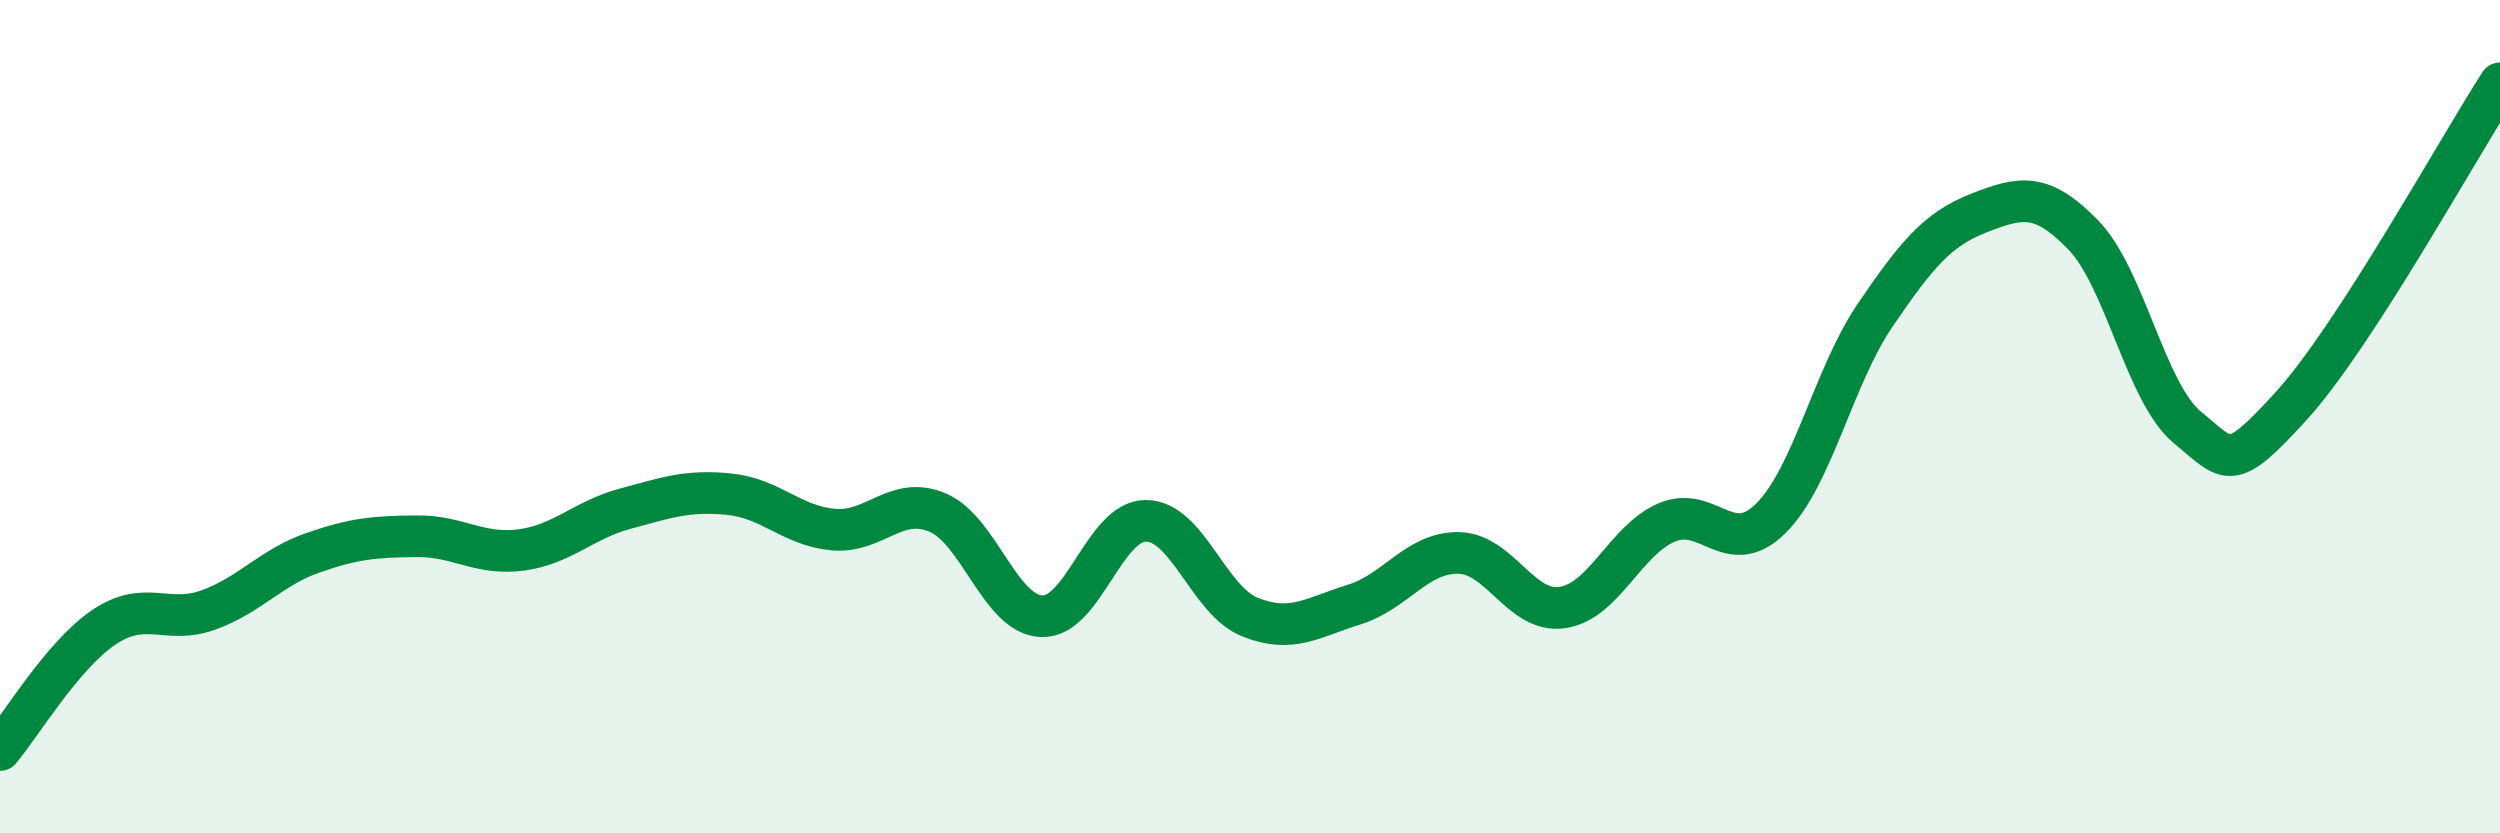 
    <svg width="60" height="20" viewBox="0 0 60 20" xmlns="http://www.w3.org/2000/svg">
      <path
        d="M 0,18 C 0.5,17.41 1.5,15.72 2.5,15.05 C 3.5,14.38 4,15 5,14.64 C 6,14.28 6.5,13.62 7.5,13.27 C 8.5,12.92 9,12.88 10,12.87 C 11,12.86 11.5,13.33 12.5,13.2 C 13.5,13.07 14,12.48 15,12.21 C 16,11.94 16.5,11.76 17.5,11.86 C 18.5,11.96 19,12.62 20,12.71 C 21,12.8 21.5,11.88 22.5,12.3 C 23.5,12.72 24,14.75 25,14.79 C 26,14.83 26.5,12.5 27.5,12.5 C 28.5,12.5 29,14.41 30,14.81 C 31,15.21 31.5,14.82 32.5,14.51 C 33.5,14.2 34,13.26 35,13.27 C 36,13.28 36.5,14.73 37.5,14.58 C 38.5,14.43 39,12.97 40,12.54 C 41,12.11 41.5,13.43 42.5,12.44 C 43.5,11.45 44,9.04 45,7.57 C 46,6.1 46.5,5.5 47.5,5.11 C 48.5,4.72 49,4.61 50,5.64 C 51,6.67 51.5,9.44 52.5,10.26 C 53.5,11.08 53.5,11.38 55,9.73 C 56.5,8.08 59,3.55 60,2L60 20L0 20Z"
        fill="#008740"
        opacity="0.1"
        stroke-linecap="round"
        stroke-linejoin="round"
      />
      <path
        d="M 0,18 C 0.5,17.41 1.5,15.72 2.5,15.05 C 3.5,14.38 4,15 5,14.64 C 6,14.28 6.5,13.62 7.5,13.27 C 8.5,12.92 9,12.88 10,12.87 C 11,12.86 11.5,13.33 12.5,13.2 C 13.5,13.07 14,12.48 15,12.21 C 16,11.94 16.5,11.76 17.5,11.86 C 18.5,11.96 19,12.62 20,12.71 C 21,12.8 21.5,11.88 22.5,12.3 C 23.5,12.72 24,14.75 25,14.79 C 26,14.83 26.5,12.5 27.5,12.5 C 28.5,12.5 29,14.41 30,14.81 C 31,15.21 31.5,14.82 32.5,14.51 C 33.5,14.2 34,13.26 35,13.27 C 36,13.28 36.5,14.73 37.5,14.58 C 38.5,14.43 39,12.97 40,12.54 C 41,12.11 41.5,13.43 42.5,12.44 C 43.5,11.45 44,9.04 45,7.57 C 46,6.1 46.5,5.5 47.5,5.11 C 48.5,4.72 49,4.61 50,5.64 C 51,6.67 51.5,9.44 52.5,10.26 C 53.5,11.08 53.5,11.38 55,9.73 C 56.5,8.08 59,3.55 60,2"
        stroke="#008740"
        stroke-width="1"
        fill="none"
        stroke-linecap="round"
        stroke-linejoin="round"
      />
    </svg>
  